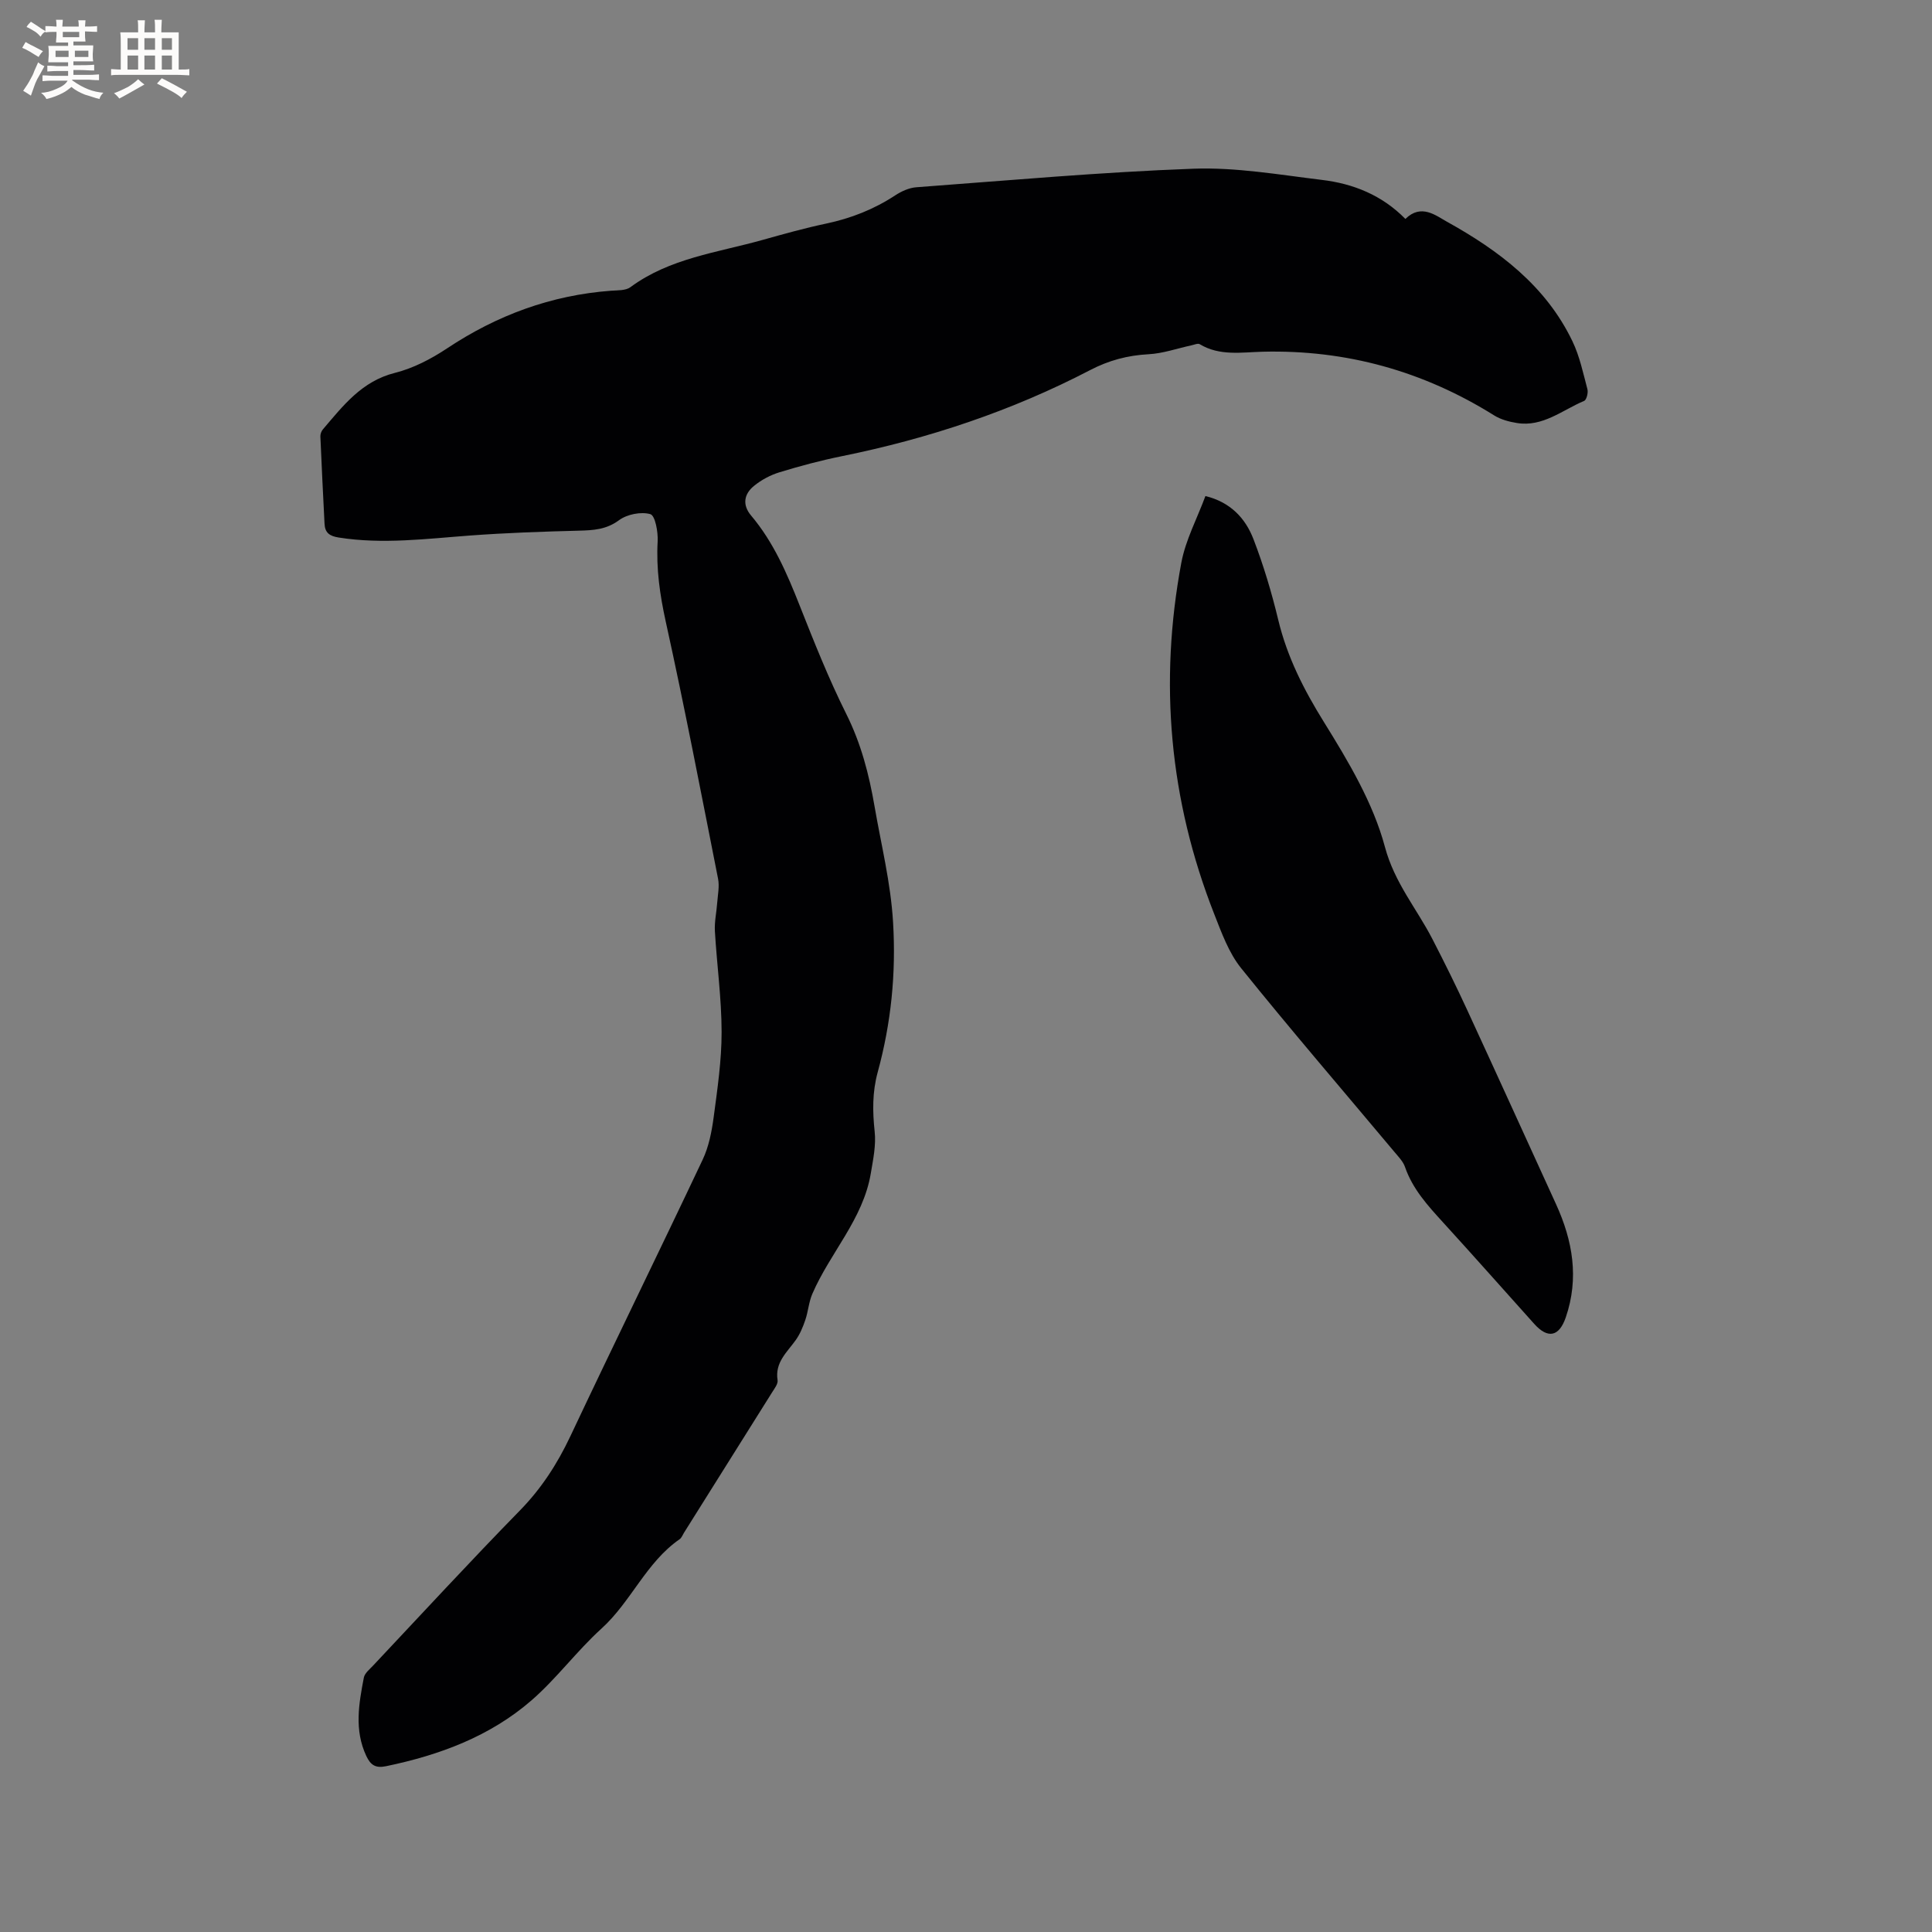 <svg enable-background="new 0 0 400 400" viewBox="0 0 400 400" xmlns="http://www.w3.org/2000/svg"><rect x="0" y="0" width="400" height="400" fill="#808080" stroke="none"/><path d="m290.97 45.33c3.28-3.24 6.33-.68 8.58.56 10.77 5.97 20.5 13.28 26.01 24.77 1.49 3.1 2.21 6.58 3.1 9.93.19.72-.18 2.2-.68 2.41-4.52 1.9-8.55 5.45-13.92 4.58-1.62-.26-3.35-.72-4.72-1.58-14.67-9.17-30.61-13.61-47.91-13.18-4.42.11-8.91.93-13.04-1.56-.39-.23-1.15.12-1.73.24-2.95.64-5.88 1.68-8.85 1.84-4.33.23-8.22 1.26-12.1 3.28-16.25 8.46-33.47 14.19-51.42 17.83-4.35.88-8.66 2.03-12.9 3.33-1.88.57-3.75 1.57-5.27 2.81-2.07 1.67-2.49 3.92-.62 6.14 4.66 5.52 7.44 12 10.06 18.63 2.99 7.56 6 15.14 9.63 22.41 3.08 6.16 4.73 12.51 5.89 19.25 1.37 7.96 3.33 15.71 3.82 23.92.64 10.66-.41 20.91-3.19 31.08-1.11 4.08-1.07 8.08-.62 12.25.31 2.83-.32 5.8-.8 8.67-1.59 9.49-8.45 16.45-12.11 24.95-.73 1.69-.85 3.64-1.45 5.4-.49 1.44-1.09 2.9-1.96 4.13-1.81 2.55-4.37 4.64-3.78 8.34.12.76-.65 1.73-1.14 2.52-6.07 9.7-12.16 19.39-18.25 29.08-.28.45-.48 1.03-.88 1.31-6.95 4.8-10.05 12.95-16.2 18.52-5.12 4.64-9.29 10.35-14.5 14.87-8.59 7.45-19.01 11.31-30.07 13.61-2.2.46-3.22-.22-4.12-2.13-2.51-5.36-1.54-10.79-.5-16.21.18-.92 1.19-1.71 1.91-2.48 10.1-10.73 20.09-21.58 30.39-32.11 4.45-4.55 7.74-9.64 10.44-15.35 9.03-19.15 18.36-38.15 27.41-57.3 1.27-2.68 1.87-5.77 2.27-8.74.78-5.87 1.66-11.79 1.65-17.69-.01-6.96-.98-13.91-1.39-20.87-.11-1.95.34-3.92.48-5.88.12-1.65.49-3.38.18-4.96-3.51-17.76-6.93-35.55-10.83-53.23-1.22-5.55-2-10.96-1.68-16.62.11-1.95-.51-5.36-1.51-5.65-1.93-.55-4.81.02-6.47 1.24-2.66 1.97-5.34 2.1-8.35 2.18-7.49.19-14.98.45-22.45 1-9.08.67-18.12 1.86-27.25.42-1.97-.31-2.85-1.02-2.94-2.88-.3-6.02-.61-12.03-.86-18.05-.02-.48.2-1.08.51-1.45 4.18-4.89 8.04-9.98 14.92-11.71 3.79-.95 7.5-2.88 10.78-5.06 10.36-6.89 21.58-11.03 33.99-11.95 1.36-.1 3.02-.01 4-.74 8.14-6.01 17.98-7.15 27.3-9.76 4.38-1.23 8.77-2.46 13.22-3.4 5.15-1.09 9.89-2.95 14.29-5.84 1.28-.84 2.87-1.57 4.37-1.68 19.12-1.42 38.23-3.14 57.37-3.84 8.81-.32 17.73 1.24 26.55 2.31 6.53.77 12.51 3.16 17.34 8.09z" fill="#010103"/><path d="m249.57 102.7c5.2 1.27 8.3 4.62 9.96 8.96 2.08 5.41 3.75 11.01 5.11 16.65 1.85 7.72 5.31 14.5 9.5 21.24 5.05 8.13 10.17 16.72 12.6 25.82 2 7.45 6.59 12.76 9.85 19.1 2.46 4.78 4.85 9.59 7.1 14.47 6.2 13.44 12.32 26.91 18.47 40.37 3.46 7.57 4.8 15.32 2.02 23.43-1.38 4.02-3.71 4.51-6.55 1.34-6.3-7.02-12.55-14.08-18.91-21.05-3.15-3.46-6.26-6.87-7.83-11.42-.39-1.14-1.36-2.12-2.16-3.08-10.61-12.67-21.4-25.2-31.76-38.07-2.58-3.2-4.07-7.39-5.61-11.3-9.25-23.57-11.42-47.87-6.77-72.7.89-4.7 3.26-9.11 4.98-13.76z" fill="#010103"/><g fill="#fcfbfa"><path d="m6.8 9.5c.6.3 1.3.7 2.1 1.1-.4.4-.7.8-.9 1.2-.7-.4-1.3-.8-1.8-1.1s-1.1-.6-1.6-.8c.2-.4.5-.8.7-1.2.4.2.8.5 1.5.8zm.9 6.9c-.3.6-.5 1.1-.7 1.7s-.4 1.1-.6 1.7c-.6-.4-1.1-.7-1.6-1 .7-1 1.2-1.8 1.5-2.4.3-.5.6-1.1.8-1.7.3-.6.5-1.2.8-1.8.3.3.8.6 1.3.8-.7 1.3-1.2 2.2-1.5 2.7zm.1-11c.4.3 1 .7 1.7 1.1-.5.2-.8.6-1.1 1.1-.5-.6-1-1-1.4-1.2s-.9-.6-1.5-.8c.2-.4.5-.7.9-1.1.5.3.9.6 1.4.9zm10.5 13.1c1 .4 2 .6 3.1.7-.4.4-.7.8-.8 1.3-.9-.2-1.9-.6-3-.9-1-.4-2-.9-2.8-1.6-.5.4-1.1.9-1.9 1.3s-1.9.9-3.3 1.2c-.1-.3-.5-.8-1.1-1.3 1 0 2.1-.3 3.2-.8 1.2-.5 1.9-1 2.3-1.7h-3.2c-.4 0-1 0-2 .1v-1.2c1 0 1.7.1 2 .1h3.3v-1h-2.3c-.2 0-.9 0-2 .1v-1.2c1.2 0 1.9.1 2 .1h2.3v-.8h-4.1c0-.7.1-1.2.1-1.6 0-.5 0-1.1-.1-1.8h4.1v-.7h-2.5c0-.6.1-1.1.1-1.6v-.6h-.5c-.4 0-1 0-1.8.1v-1.3c1.2 0 1.9.1 2.1.1h.2c0-.3 0-.8-.1-1.4h1.4c0 .6-.1 1-.1 1.4h3.4c0-.4 0-.8-.1-1.3h1.5c0 .4-.1.9-.1 1.3.7 0 1.5 0 2.5-.1v1.2c-1 0-1.8-.1-2.5-.1v.6c0 .3 0 .8.1 1.5h-2.5v.8h4.1c0 .7-.1 1.3-.1 1.8s0 1 .1 1.5h-4.1v.8h1.4c.8 0 1.8 0 2.9-.1v1.2c-1 0-1.9-.1-2.8-.1h-1.5v1h3.2c.3 0 1 0 2.1-.1v1.2c-1.1 0-1.8-.1-2.1-.1h-3.4l-.1.1c1.4 1 2.4 1.5 3.4 1.9zm-4.1-6.7v-1.3h-2.7v1.3zm2.2-4.1v-1.1h-3.4v1.1zm1.9 4.1v-1.3h-2.8v1.3z"/><path d="m37 6.7v2.3 5.4c1 0 1.8 0 2.2-.1v1.3c-.6 0-1.5-.1-2.5-.1h-11.9c-.7 0-1.3 0-1.8.1v-1.3c.5 0 1.1.1 2 .1v-5.2c0-1 0-1.8-.1-2.5h3.7c0-1.3 0-2.1-.1-2.5h1.5c0 .4-.1 1.3-.1 2.5h2.2c0-1.2 0-2.1-.1-2.6h1.5c0 .4-.1 1.3-.1 2.6zm-12.3 13.7c-.3-.4-.7-.8-1.1-1.1 1.1-.4 2.1-.9 2.9-1.3.8-.5 1.5-1 2.1-1.6.4.4.9.8 1.3 1.1-2.5 1.4-4.2 2.4-5.2 2.9zm3.9-10.1v-2.4h-2.2v2.4zm0 4.1v-2.9h-2.2v2.9zm3.5-4.1v-2.4h-2.2v2.4zm0 4.1v-2.9h-2.2v2.9zm.4 2.9 1-1.1c.6.3 1.4.7 2.5 1.3s2 1.1 2.7 1.5c-.4.4-.8.8-1.1 1.3-.8-.8-2.5-1.7-5.1-3zm3.1-7v-2.4h-2.1v2.4zm0 4.1v-2.9h-2.1v2.9z"/></g></svg>